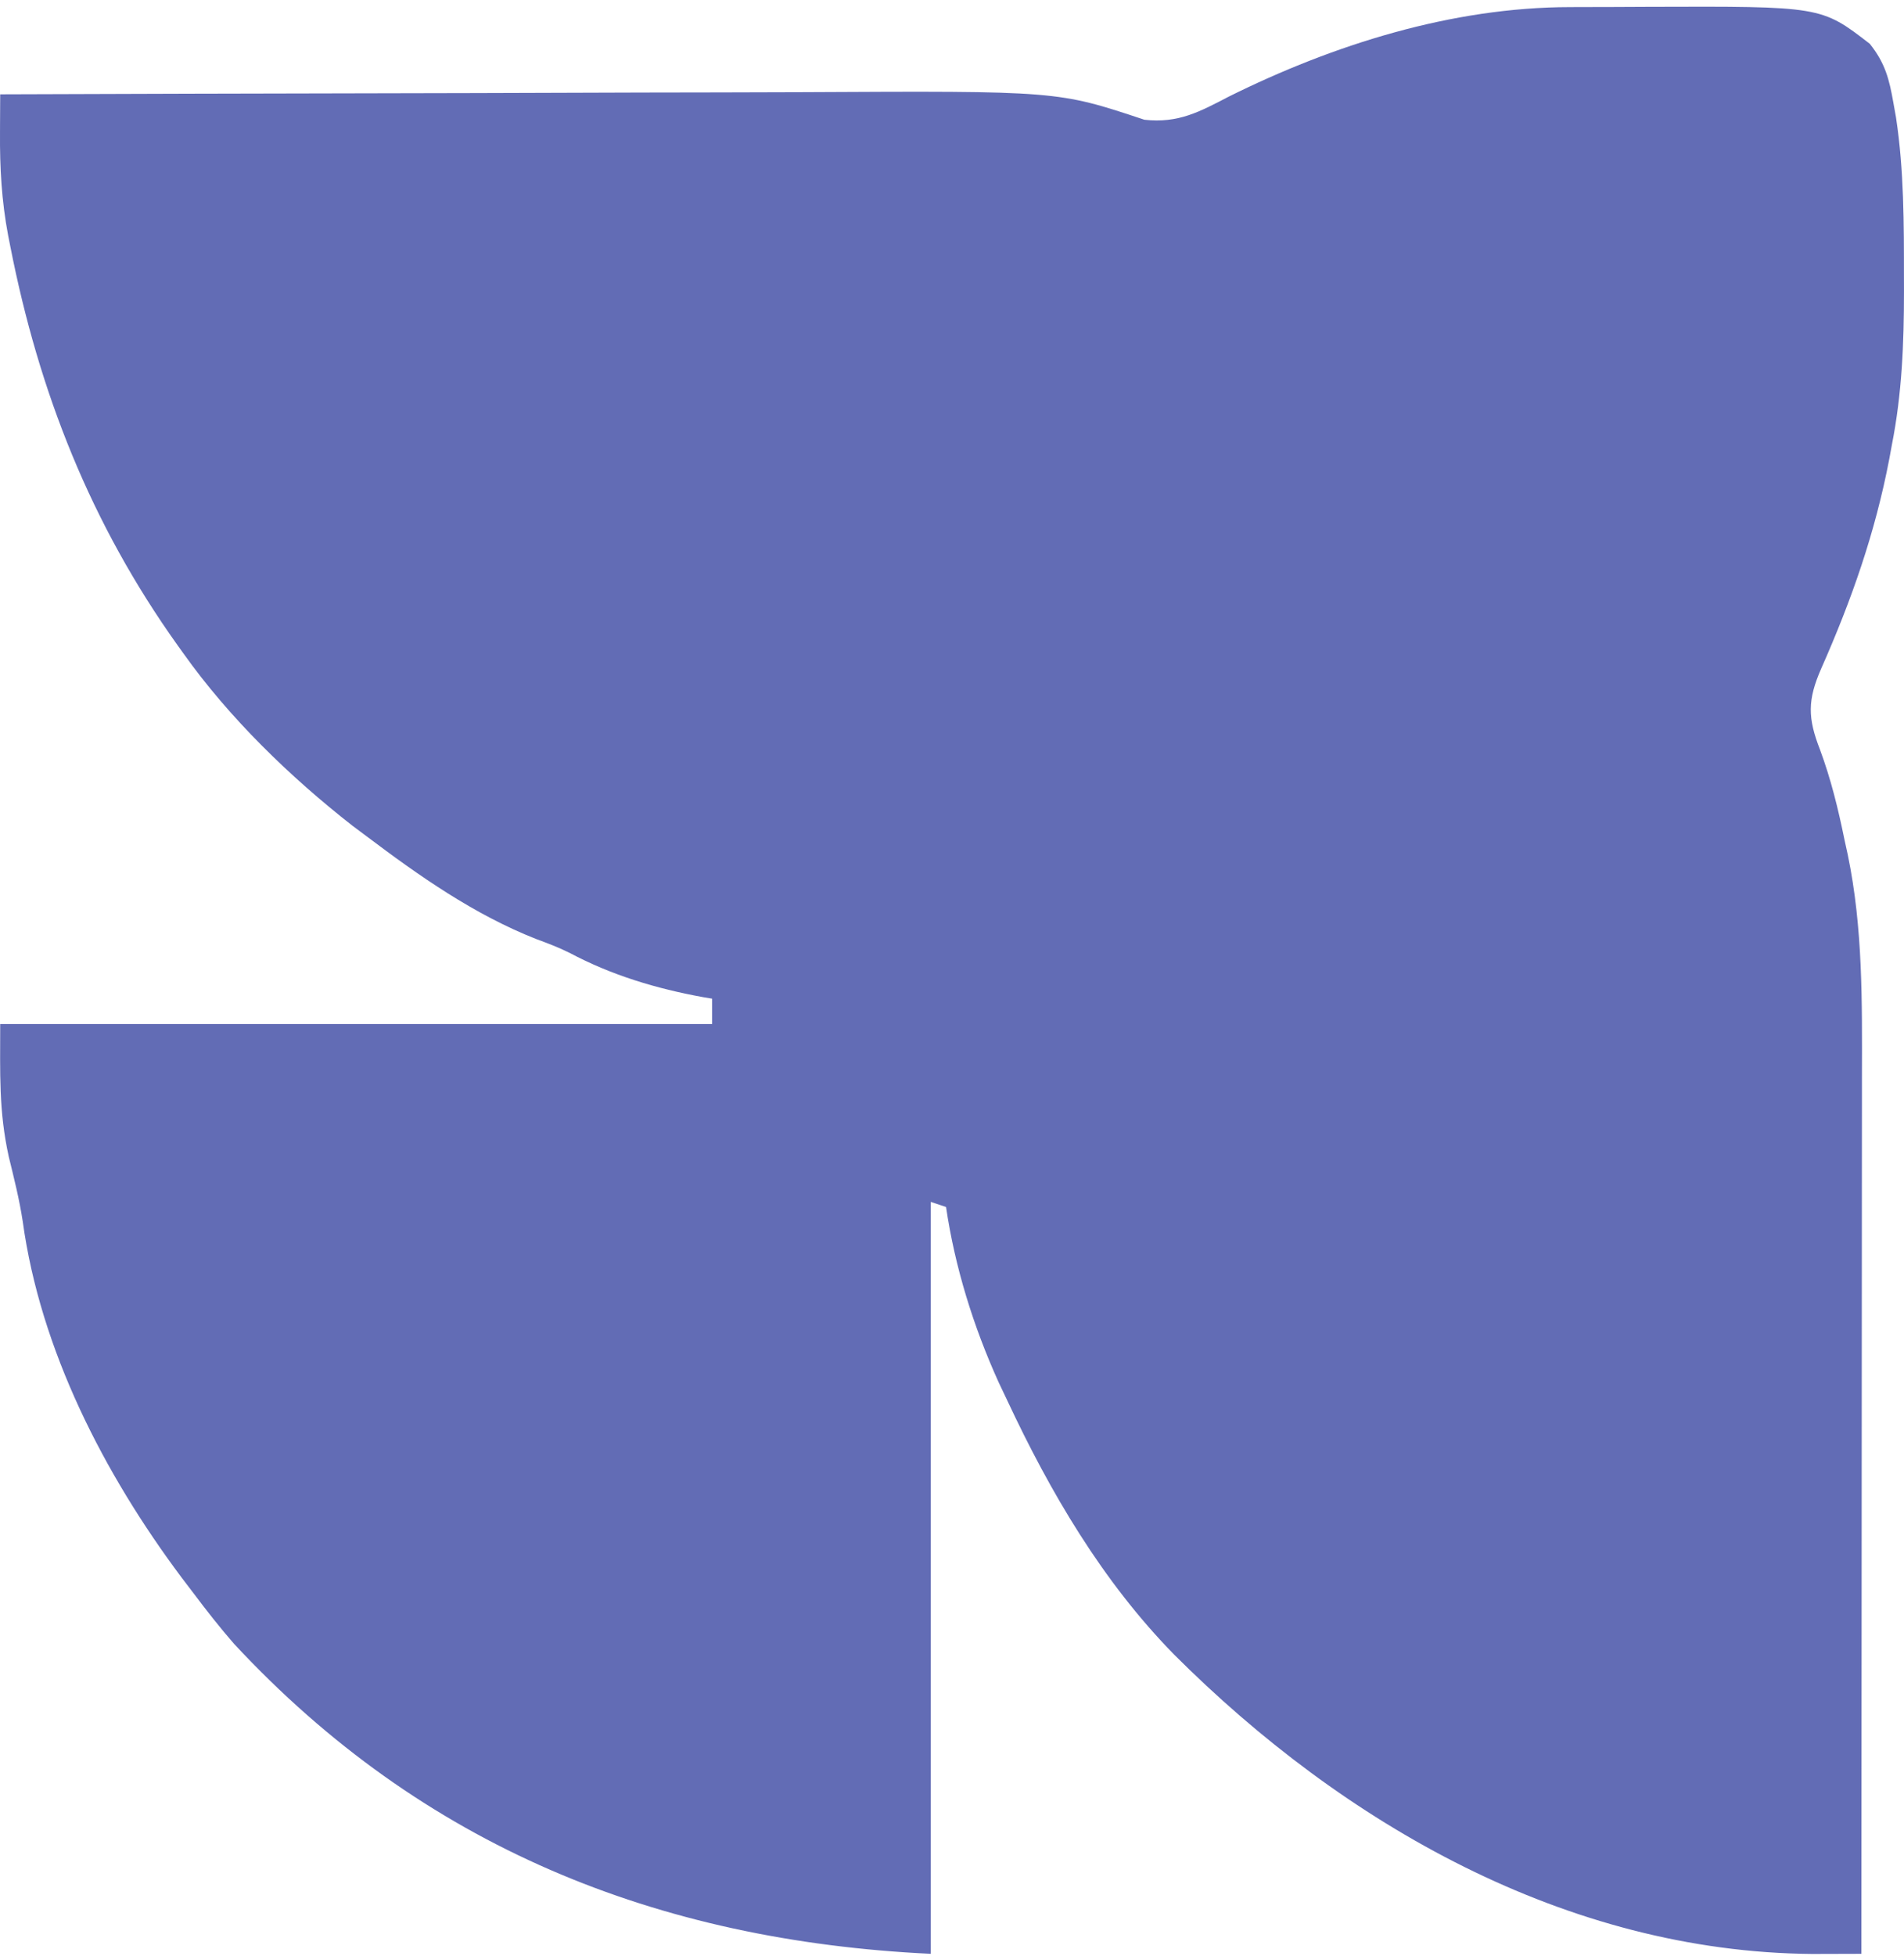 <svg width="225" height="231" viewBox="0 0 225 231" fill="none" xmlns="http://www.w3.org/2000/svg">
<path d="M185.521 0.839C186.014 0.837 186.507 0.835 187.015 0.833C188.055 0.83 189.096 0.828 190.136 0.828C191.697 0.827 193.258 0.816 194.819 0.805C215.215 0.736 215.215 0.736 220.959 5.175C222.782 7.463 223.257 9.348 223.755 12.191C223.903 13.014 223.903 13.014 224.053 13.854C225.008 20.132 224.993 26.447 224.994 32.782C224.996 33.314 224.997 33.846 224.998 34.394C224.996 40.552 224.764 46.485 223.567 52.547C223.467 53.089 223.368 53.63 223.265 54.188C221.599 62.909 218.806 70.863 215.218 78.964C213.59 82.674 213.607 84.786 215.07 88.534C216.369 92.041 217.225 95.544 217.971 99.204C218.162 100.076 218.162 100.076 218.357 100.967C220.152 109.605 220.049 118.375 220.03 127.155C220.03 128.291 220.03 129.428 220.03 130.564C220.03 133.621 220.027 136.678 220.023 139.735C220.019 142.94 220.019 146.145 220.018 149.35C220.016 155.407 220.011 161.463 220.005 167.52C219.998 174.421 219.995 181.322 219.992 188.222C219.986 202.406 219.975 216.589 219.962 230.773C218.717 230.778 217.473 230.781 216.229 230.784C215.536 230.786 214.843 230.788 214.129 230.79C185.073 230.535 158.759 215.423 138.731 195.412C130.257 186.754 124.113 176.275 119.007 165.364C118.679 164.673 118.351 163.983 118.014 163.273C115.042 156.718 112.847 149.692 111.796 142.56C111.201 142.362 110.606 142.164 109.993 141.96C109.993 171.268 109.993 200.577 109.993 230.773C77.62 229.234 49.906 218.076 27.666 194.168C25.975 192.228 24.402 190.226 22.859 188.167C22.39 187.552 21.922 186.937 21.439 186.303C12.309 174.095 4.781 159.489 2.686 144.264C2.294 141.68 1.657 139.16 1.036 136.623C-0.163 131.182 0.024 126.747 0.024 120.957C27.787 120.957 55.549 120.957 84.153 120.957C84.153 119.967 84.153 118.977 84.153 117.957C83.628 117.868 83.628 117.868 83.092 117.778C77.562 116.771 72.281 115.192 67.309 112.546C66.014 111.9 64.703 111.407 63.346 110.906C56.018 108.019 49.541 103.467 43.291 98.754C42.75 98.35 42.209 97.946 41.652 97.53C34.271 91.763 27.082 84.791 21.657 77.151C21.434 76.841 21.211 76.531 20.982 76.212C10.737 61.863 4.617 46.376 1.226 29.144C1.093 28.473 1.093 28.473 0.958 27.788C0.193 23.744 -0.03 19.803 0.001 15.703C0.002 15.262 0.004 14.821 0.006 14.367C0.01 13.292 0.017 12.216 0.024 11.141C15.2 11.085 30.375 11.043 45.551 11.017C52.599 11.004 59.647 10.988 66.694 10.96C72.844 10.936 78.994 10.921 85.144 10.915C88.394 10.912 91.644 10.905 94.894 10.887C124.983 10.73 124.983 10.73 135.232 14.142C139.239 14.592 141.778 13.197 145.222 11.404C157.597 5.261 171.592 0.859 185.521 0.839Z" fill="#626CB5"/>
</svg>
